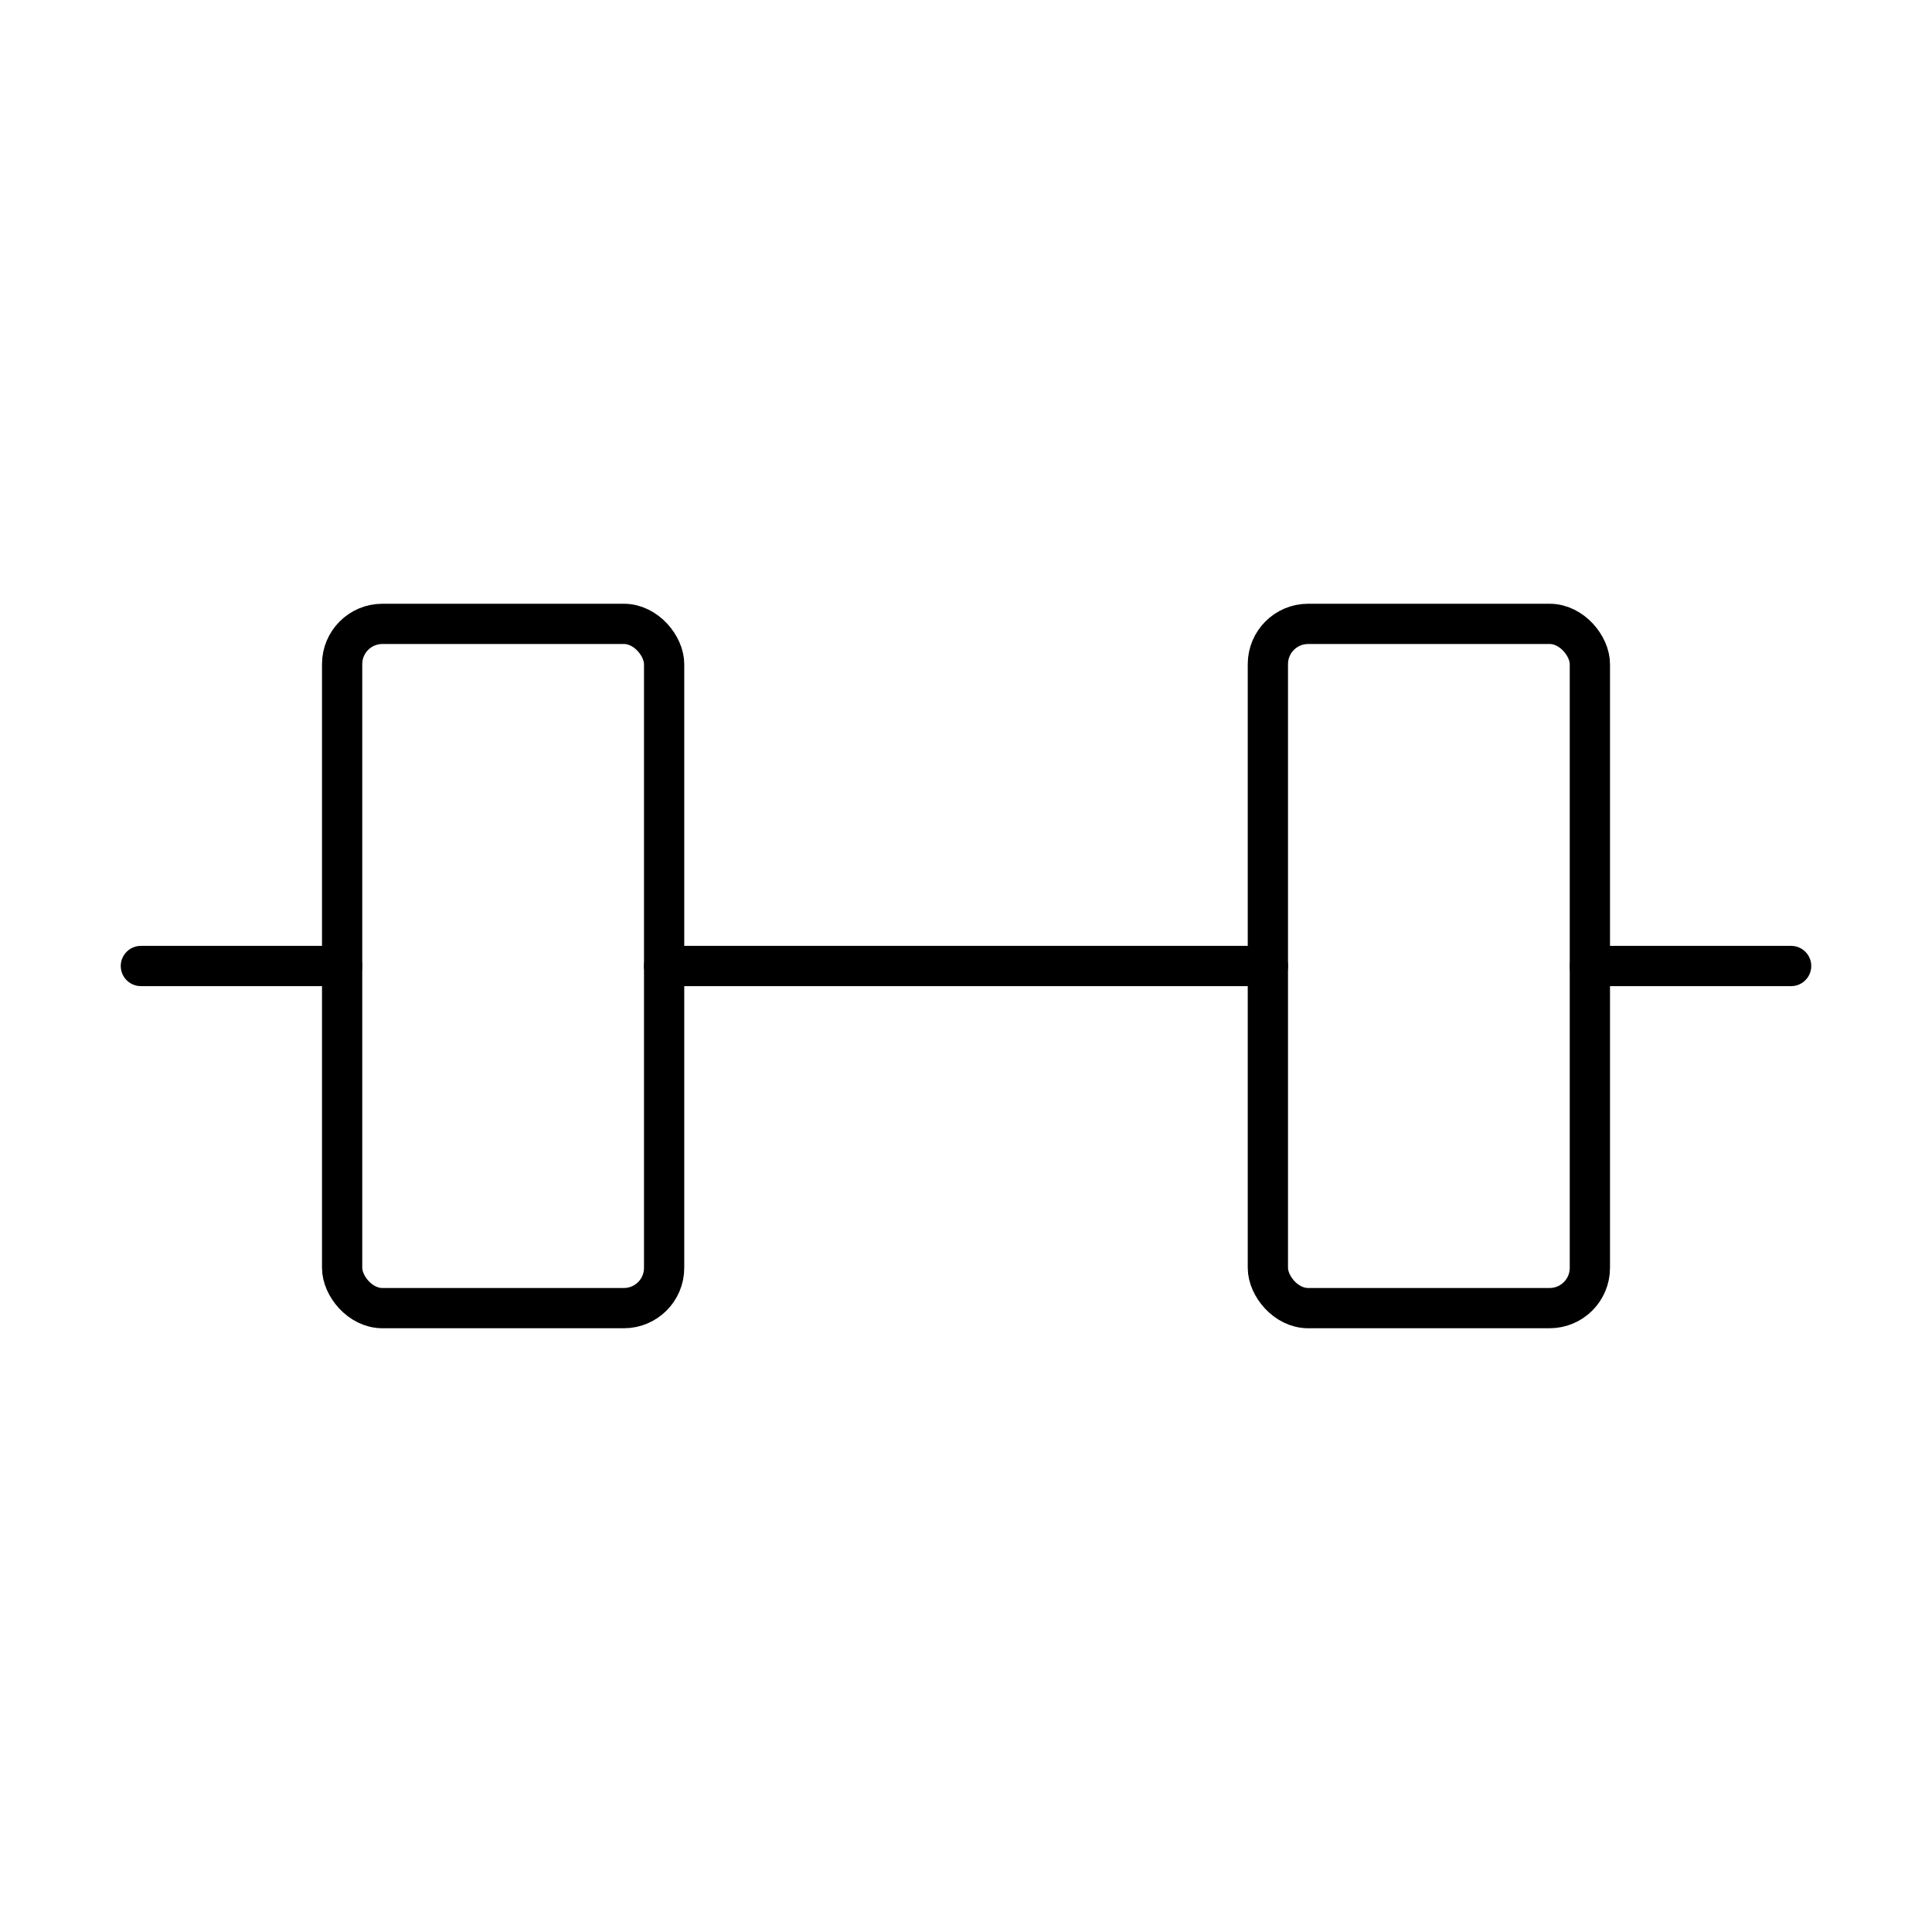 <?xml version="1.0" encoding="utf-8"?>
<!-- Generator: www.svgicons.com -->
<svg xmlns="http://www.w3.org/2000/svg" width="800" height="800" viewBox="0 0 48 48">
<path fill="none" stroke="currentColor" stroke-linecap="round" stroke-linejoin="round" d="M39.5 24h5m-28 0h15m-28 0h5"/><rect width="8" height="17" x="8.5" y="15.5" fill="none" stroke="currentColor" stroke-linecap="round" stroke-linejoin="round" rx="1" ry="1"/><rect width="8" height="17" x="31.5" y="15.5" fill="none" stroke="currentColor" stroke-linecap="round" stroke-linejoin="round" rx="1" ry="1"/>
</svg>